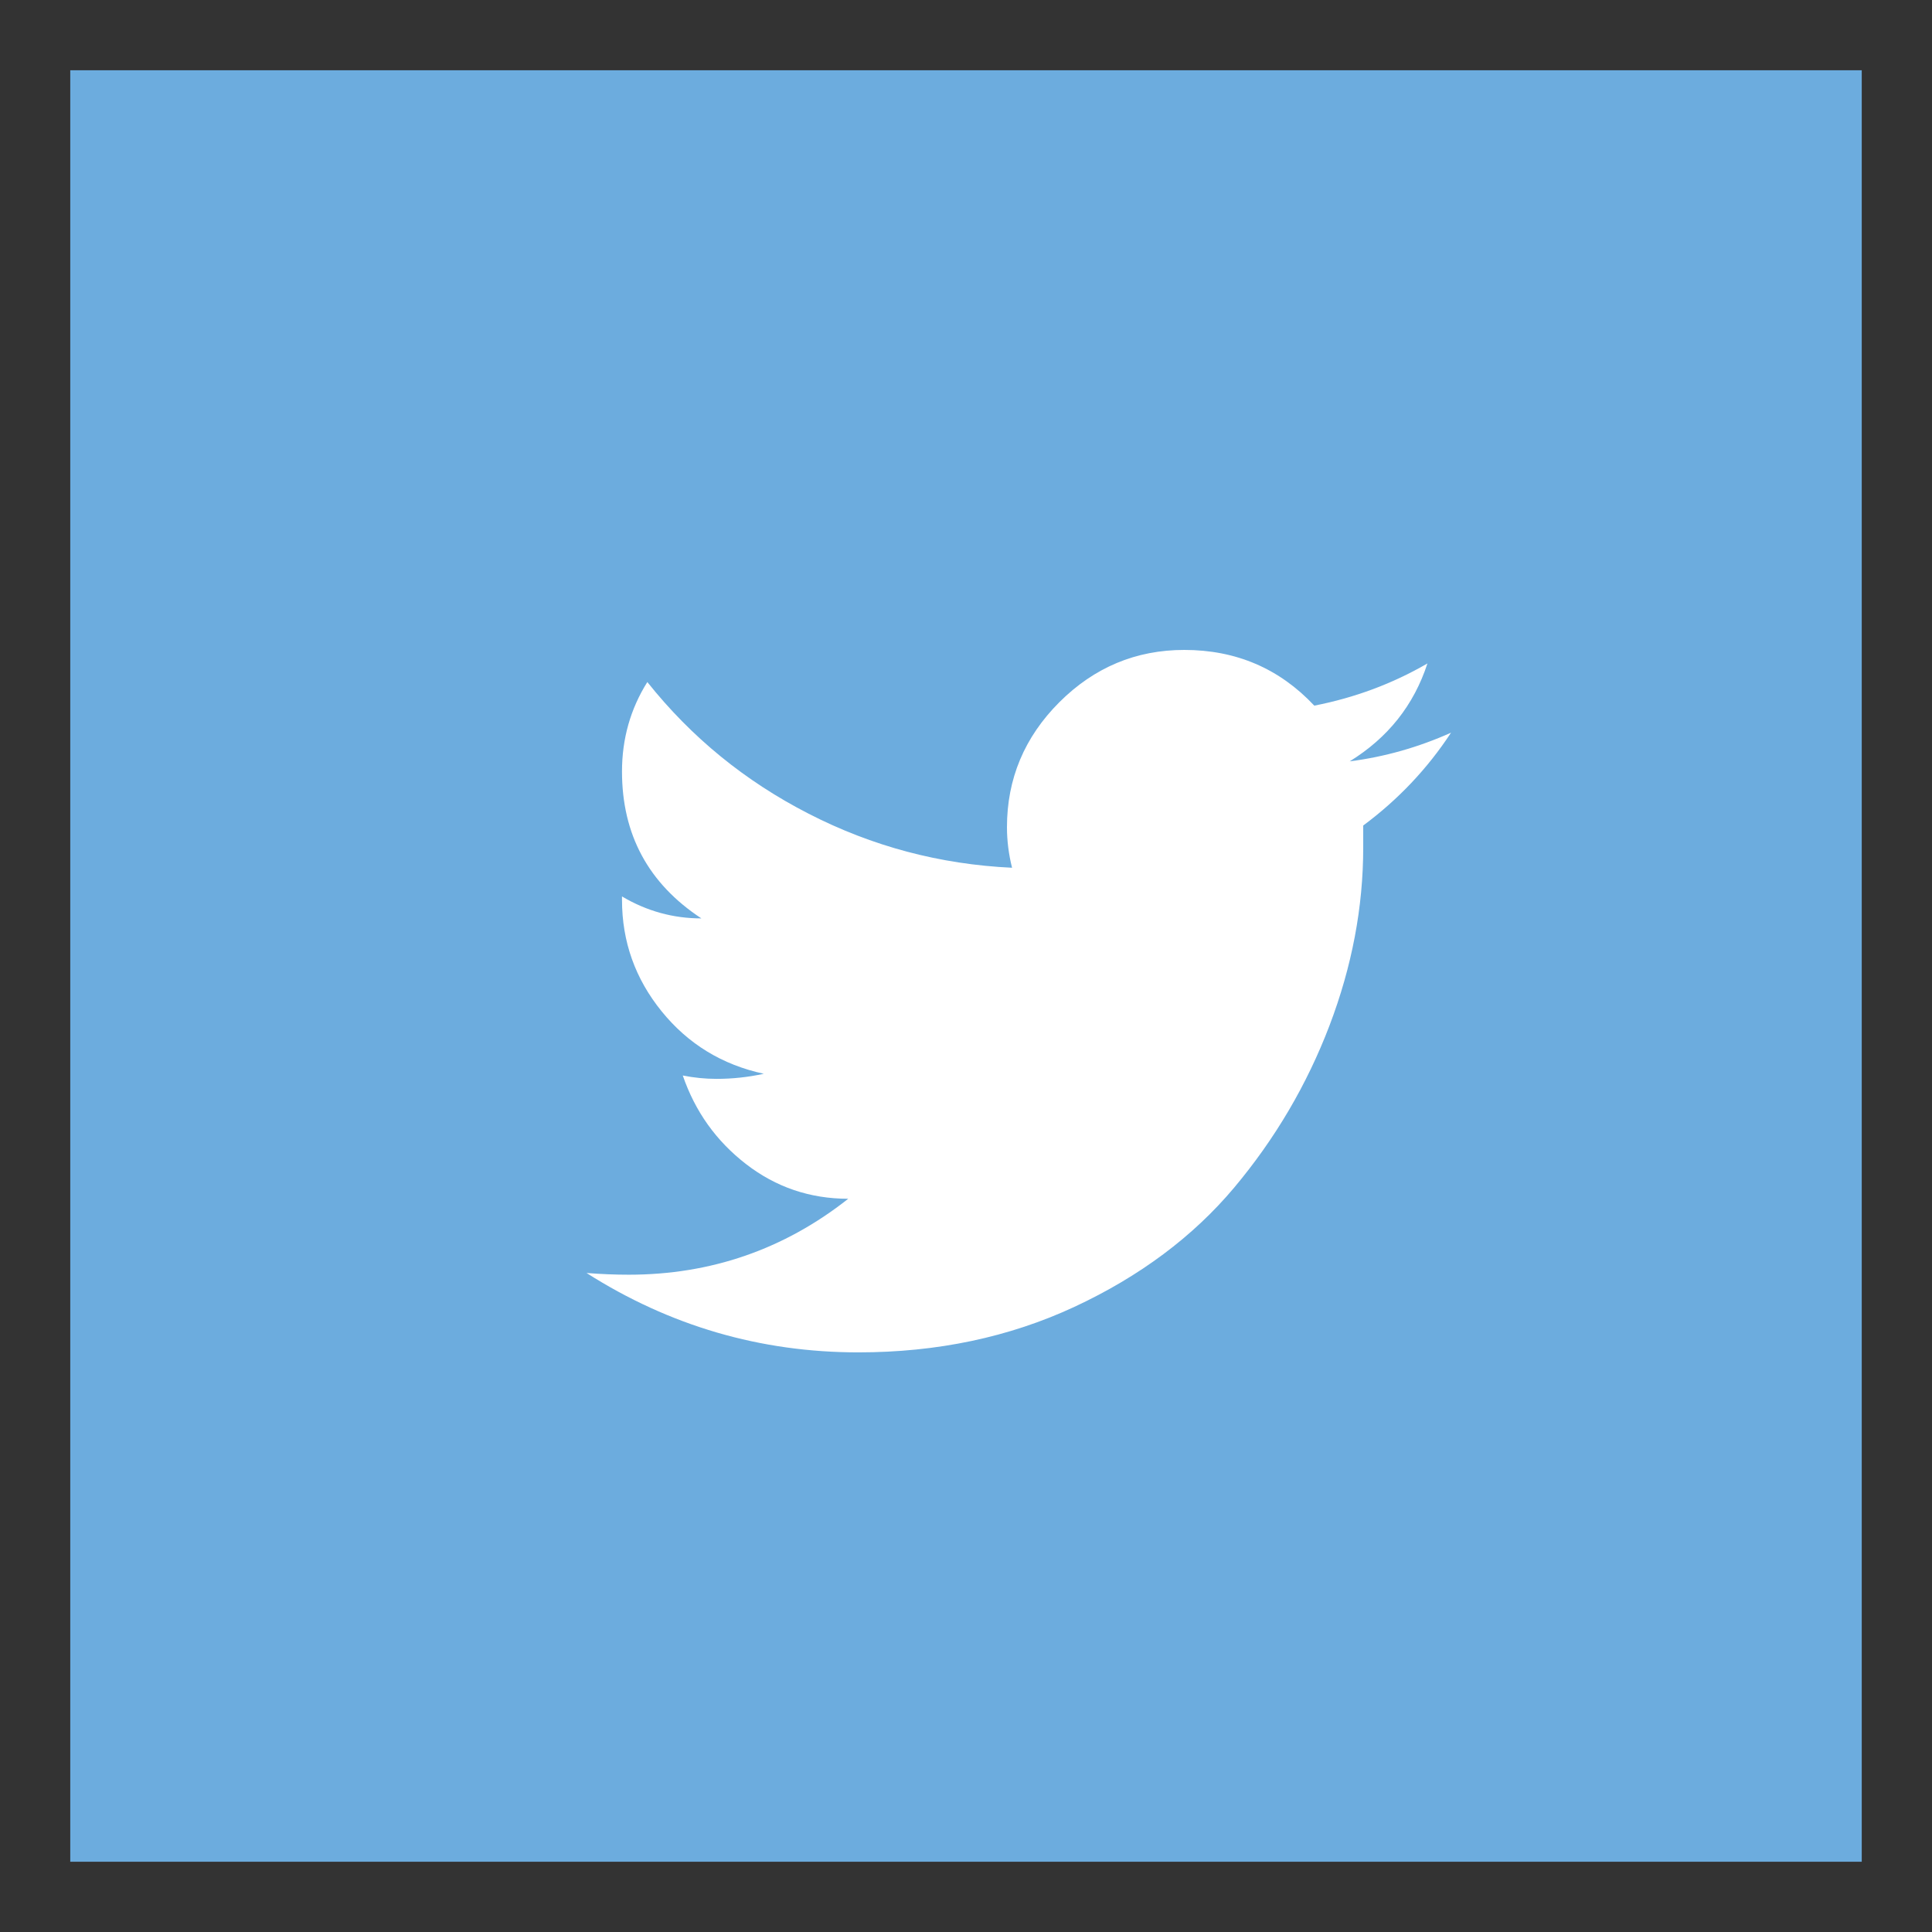 <?xml version="1.0" encoding="utf-8"?>
<!-- Generator: Adobe Illustrator 16.0.3, SVG Export Plug-In . SVG Version: 6.00 Build 0)  -->
<!DOCTYPE svg PUBLIC "-//W3C//DTD SVG 1.1//EN" "http://www.w3.org/Graphics/SVG/1.1/DTD/svg11.dtd">
<svg version="1.1" id="Vrstva_1" xmlns="http://www.w3.org/2000/svg" xmlns:xlink="http://www.w3.org/1999/xlink" x="0px" y="0px"
	 width="55px" height="55px" viewBox="0 0 55 55" enable-background="new 0 0 55 55" xml:space="preserve">
<rect x="0" y="0" width="55" height="55" fill="#333333" stroke="none"/>
<g>
	<rect x="2" y="2" fill="#6CACDE" width="51" height="51"/>
	<g>
		<path fill="#FFFFFF" d="M38.423,21.674c0.994-0.127,1.955-0.4,2.885-0.816c-0.673,1.025-1.507,1.906-2.5,2.643
			c0,0.193,0,0.402,0,0.625c0,1.699-0.32,3.389-0.961,5.072c-0.642,1.682-1.547,3.221-2.716,4.615
			c-1.171,1.393-2.685,2.523-4.542,3.389c-1.859,0.865-3.91,1.297-6.153,1.297c-2.788,0-5.368-0.752-7.739-2.26
			c0.416,0.033,0.817,0.049,1.202,0.049c2.339,0,4.422-0.721,6.249-2.162c-1.09,0-2.06-0.33-2.908-0.986
			c-0.85-0.656-1.451-1.498-1.803-2.523c0.32,0.064,0.641,0.096,0.961,0.096c0.449,0,0.896-0.047,1.346-0.145
			c-1.186-0.256-2.155-0.848-2.908-1.777s-1.129-1.986-1.129-3.174V25.52c0.705,0.418,1.457,0.625,2.26,0.625
			c-1.508-0.992-2.26-2.387-2.26-4.182c0-0.93,0.24-1.779,0.721-2.547c1.25,1.57,2.779,2.82,4.591,3.748
			c1.81,0.93,3.741,1.443,5.792,1.539c-0.096-0.385-0.145-0.77-0.145-1.154c0-1.377,0.497-2.563,1.49-3.557
			c0.993-0.992,2.18-1.49,3.558-1.49c1.474,0,2.708,0.529,3.701,1.586c1.153-0.225,2.227-0.625,3.221-1.201
			C40.25,20.072,39.513,21.002,38.423,21.674z"/>
	</g>
</g>
</svg>
